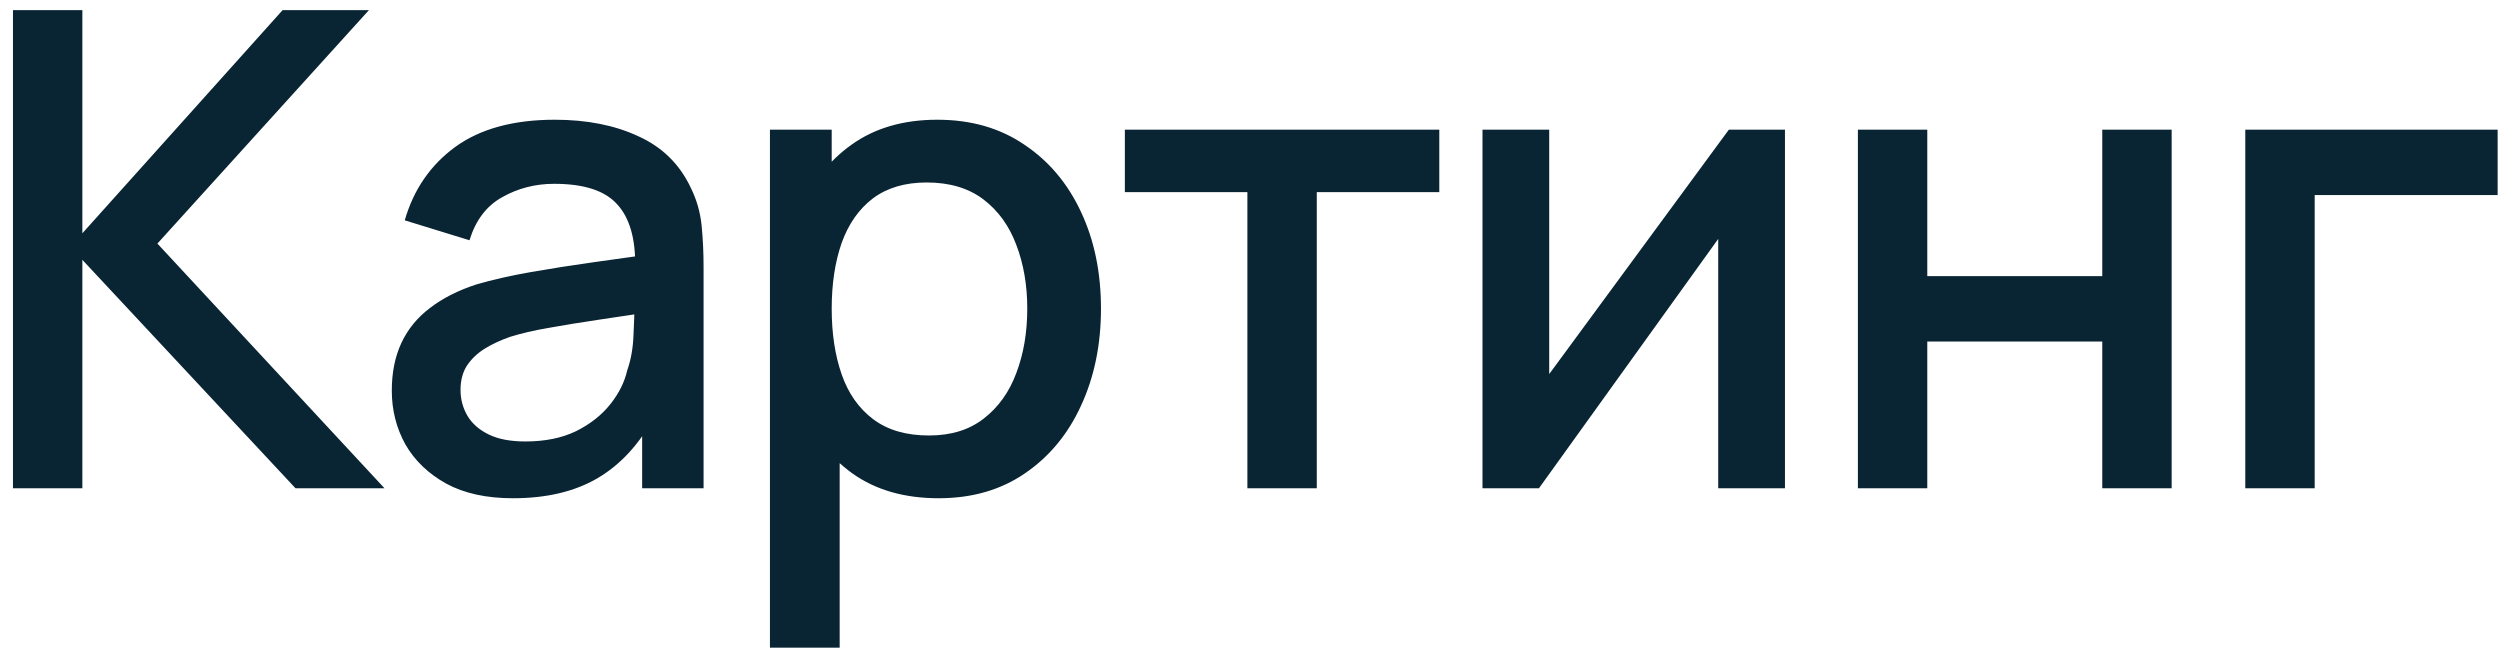 <?xml version="1.0" encoding="UTF-8"?> <svg xmlns="http://www.w3.org/2000/svg" width="128" height="34" viewBox="0 0 128 34" fill="none"> <path d="M0.664 25V0.52H4.217V11.944L14.468 0.52H18.888L8.059 12.471L19.687 25H15.131L4.217 13.304V25H0.664ZM26.265 25.51C24.905 25.51 23.766 25.261 22.848 24.762C21.93 24.252 21.233 23.583 20.757 22.756C20.293 21.917 20.06 20.999 20.06 20.002C20.06 19.073 20.224 18.257 20.553 17.554C20.882 16.851 21.369 16.256 22.015 15.769C22.661 15.27 23.454 14.868 24.395 14.562C25.211 14.324 26.135 14.114 27.166 13.933C28.198 13.752 29.28 13.582 30.413 13.423C31.558 13.264 32.691 13.106 33.813 12.947L32.521 13.661C32.544 12.222 32.238 11.156 31.603 10.465C30.98 9.762 29.903 9.411 28.373 9.411C27.41 9.411 26.526 9.638 25.721 10.091C24.916 10.533 24.355 11.27 24.038 12.301L20.723 11.281C21.177 9.706 22.038 8.453 23.307 7.524C24.588 6.595 26.288 6.13 28.407 6.13C30.05 6.13 31.479 6.413 32.691 6.98C33.915 7.535 34.81 8.419 35.377 9.632C35.672 10.233 35.853 10.867 35.921 11.536C35.989 12.205 36.023 12.924 36.023 13.695V25H32.878V20.801L33.49 21.345C32.731 22.75 31.762 23.799 30.583 24.49C29.416 25.17 27.977 25.51 26.265 25.51ZM26.894 22.603C27.903 22.603 28.77 22.427 29.495 22.076C30.221 21.713 30.804 21.254 31.246 20.699C31.688 20.144 31.977 19.566 32.113 18.965C32.306 18.421 32.413 17.809 32.436 17.129C32.47 16.449 32.487 15.905 32.487 15.497L33.643 15.922C32.521 16.092 31.501 16.245 30.583 16.381C29.665 16.517 28.832 16.653 28.084 16.789C27.348 16.914 26.69 17.067 26.112 17.248C25.625 17.418 25.189 17.622 24.803 17.86C24.429 18.098 24.129 18.387 23.902 18.727C23.687 19.067 23.579 19.481 23.579 19.968C23.579 20.444 23.698 20.886 23.936 21.294C24.174 21.691 24.537 22.008 25.024 22.246C25.512 22.484 26.135 22.603 26.894 22.603ZM48.057 25.51C46.3 25.51 44.827 25.085 43.637 24.235C42.447 23.374 41.546 22.212 40.934 20.75C40.322 19.288 40.016 17.639 40.016 15.803C40.016 13.967 40.316 12.318 40.917 10.856C41.529 9.394 42.424 8.244 43.603 7.405C44.793 6.555 46.255 6.13 47.989 6.13C49.711 6.13 51.196 6.555 52.443 7.405C53.701 8.244 54.67 9.394 55.35 10.856C56.03 12.307 56.37 13.956 56.37 15.803C56.37 17.639 56.03 19.294 55.35 20.767C54.681 22.229 53.723 23.385 52.477 24.235C51.241 25.085 49.768 25.51 48.057 25.51ZM39.421 33.16V6.64H42.583V19.849H42.991V33.16H39.421ZM47.564 22.297C48.697 22.297 49.632 22.008 50.369 21.43C51.117 20.852 51.672 20.076 52.035 19.101C52.409 18.115 52.596 17.016 52.596 15.803C52.596 14.602 52.409 13.514 52.035 12.539C51.672 11.564 51.111 10.788 50.352 10.21C49.592 9.632 48.623 9.343 47.445 9.343C46.334 9.343 45.416 9.615 44.691 10.159C43.977 10.703 43.444 11.462 43.093 12.437C42.753 13.412 42.583 14.534 42.583 15.803C42.583 17.072 42.753 18.194 43.093 19.169C43.433 20.144 43.971 20.909 44.708 21.464C45.444 22.019 46.396 22.297 47.564 22.297ZM63.866 25V9.836H57.593V6.64H73.692V9.836H67.419V25H63.866ZM91.39 6.64V25H87.973V12.233L78.793 25H75.903V6.64H79.32V19.152L88.517 6.64H91.39ZM95.124 25V6.64H98.677V14.137H107.636V6.64H111.189V25H107.636V17.486H98.677V25H95.124ZM114.959 25V6.64H127.879V9.989H118.512V25H114.959Z" fill="#092433"></path> </svg> 